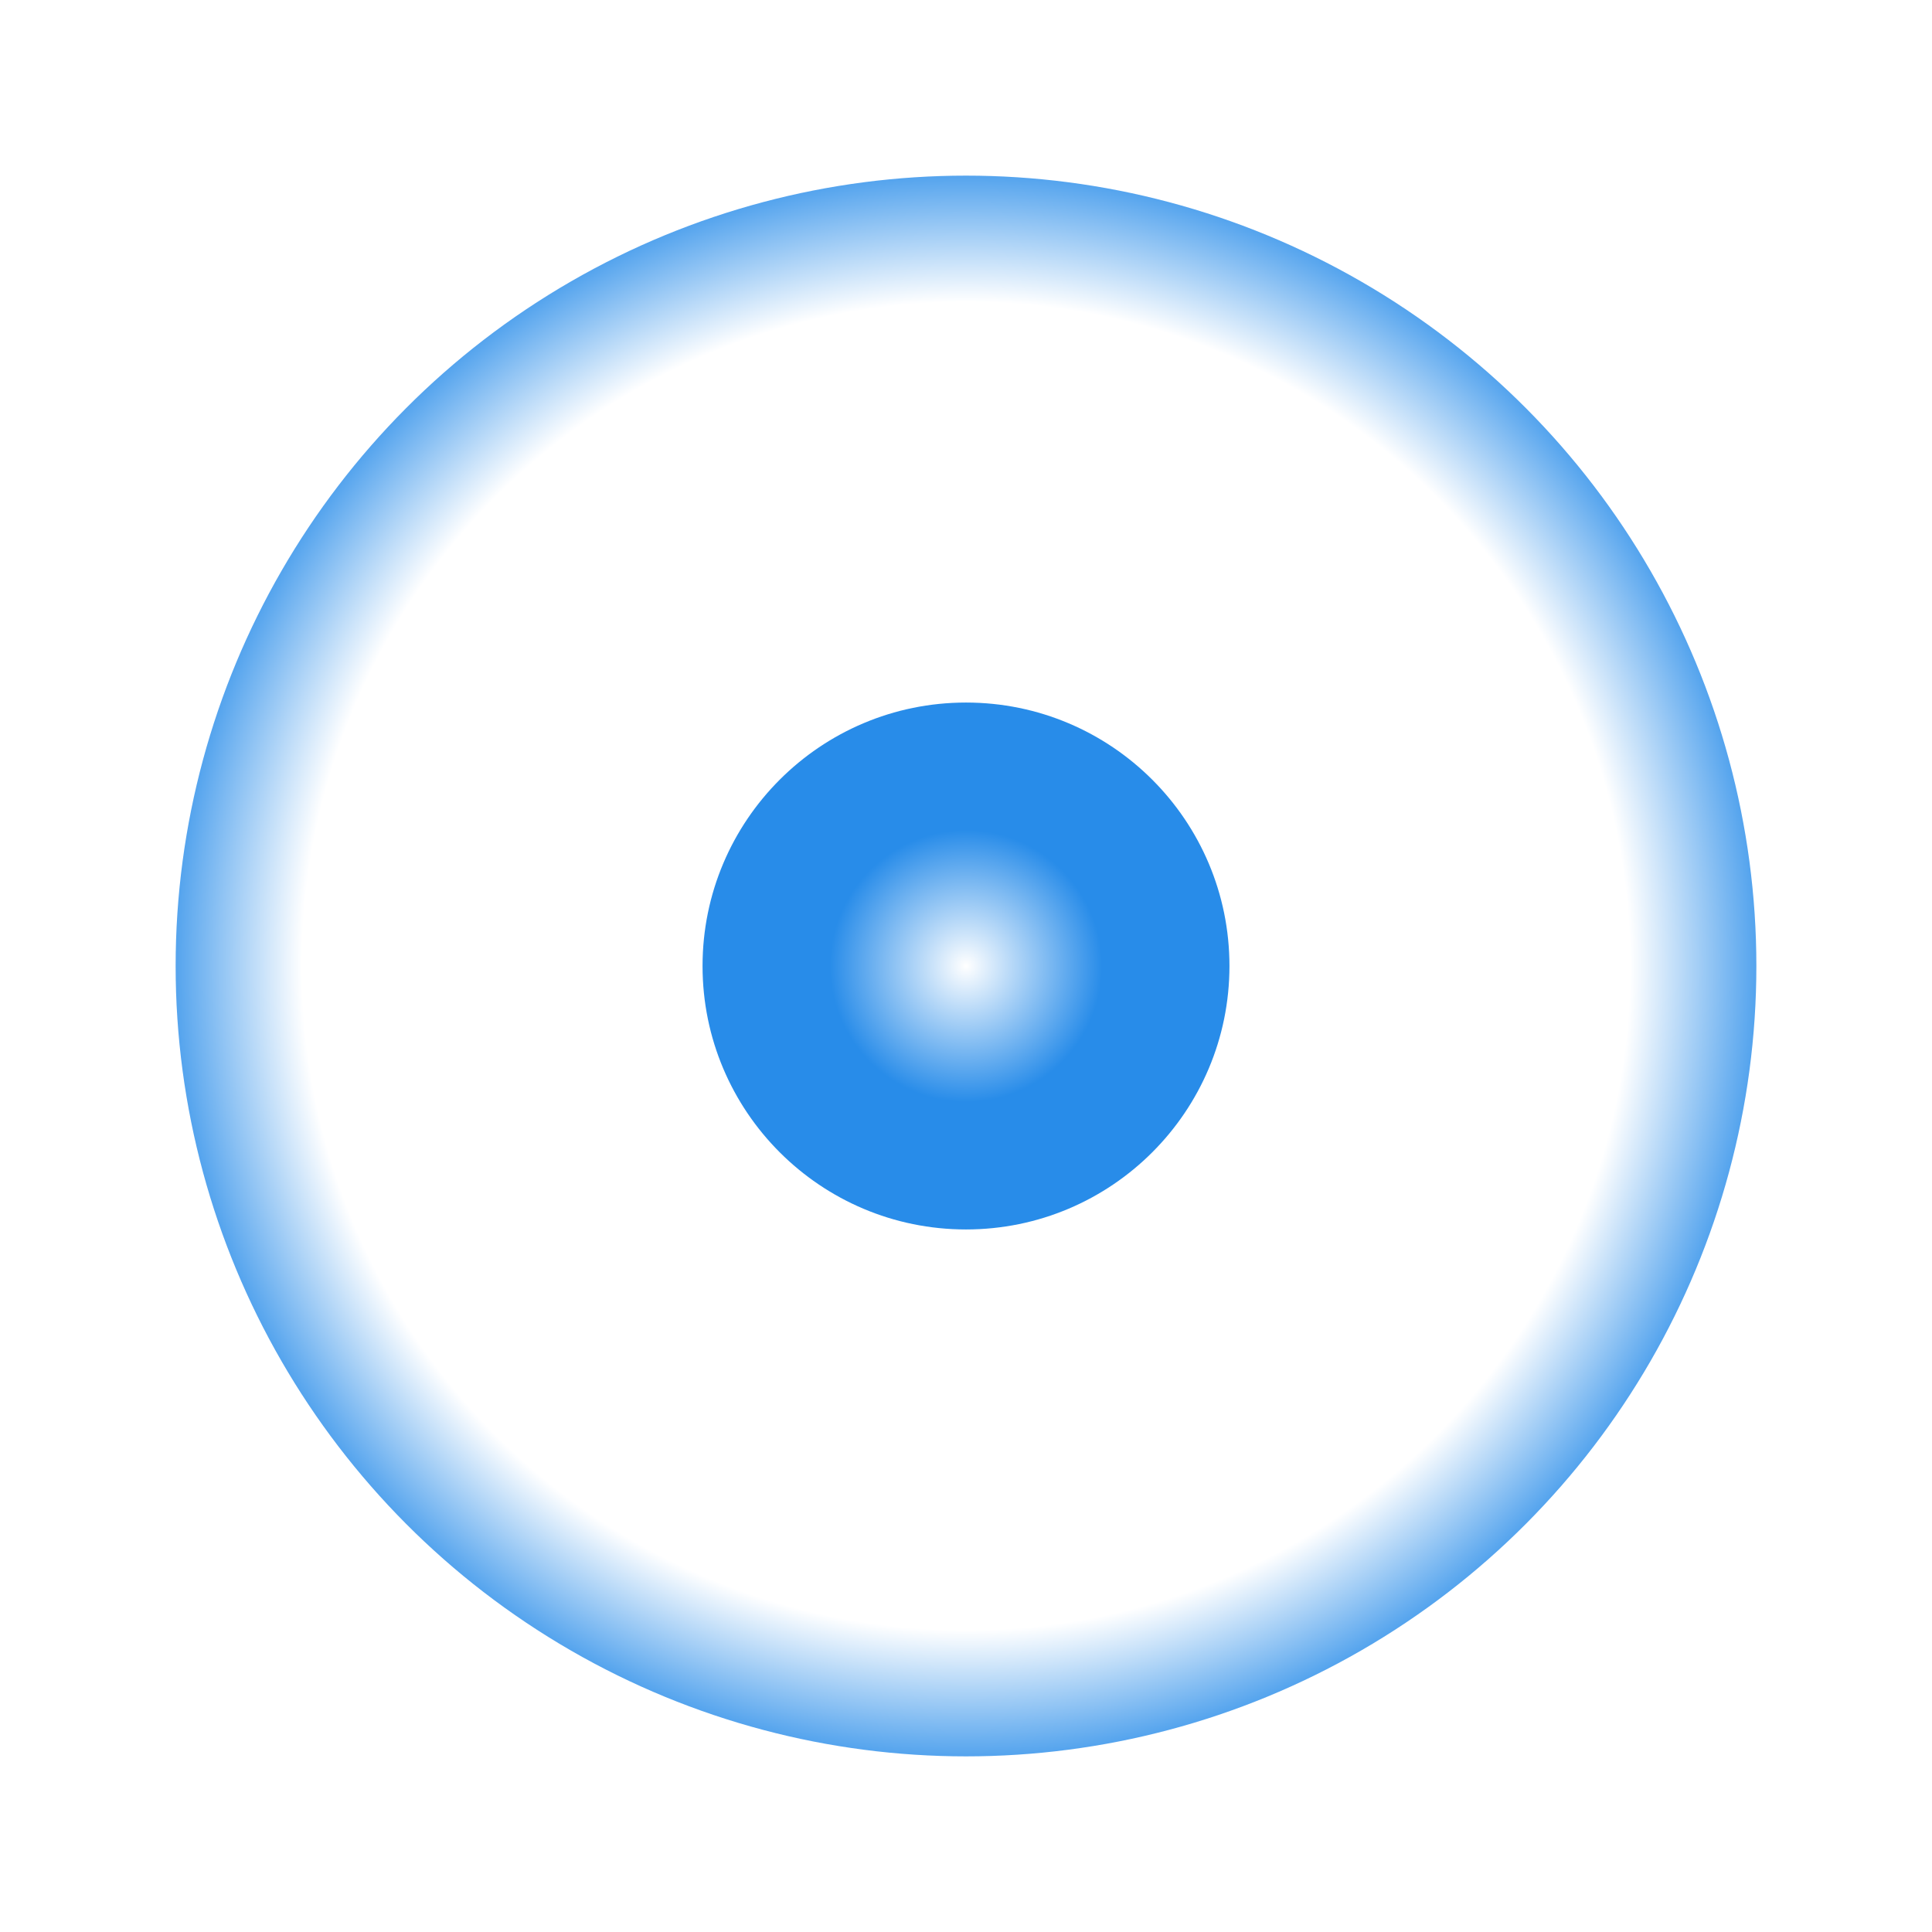 <?xml version="1.0" encoding="UTF-8"?> <svg xmlns="http://www.w3.org/2000/svg" width="22" height="22" viewBox="0 0 22 22" fill="none"> <g filter="url(#filter0_f_101_27)"> <circle cx="11" cy="11" r="9" fill="url(#paint0_radial_101_27)" fill-opacity="0.8"></circle> </g> <g filter="url(#filter1_f_101_27)"> <circle cx="11" cy="11" r="3" fill="url(#paint1_radial_101_27)"></circle> </g> <defs> <filter id="filter0_f_101_27" x="0" y="0" width="22" height="22" filterUnits="userSpaceOnUse" color-interpolation-filters="sRGB"> <feFlood flood-opacity="0" result="BackgroundImageFix"></feFlood> <feBlend mode="normal" in="SourceGraphic" in2="BackgroundImageFix" result="shape"></feBlend> <feGaussianBlur stdDeviation="1" result="effect1_foregroundBlur_101_27"></feGaussianBlur> </filter> <filter id="filter1_f_101_27" x="6" y="6" width="10" height="10" filterUnits="userSpaceOnUse" color-interpolation-filters="sRGB"> <feFlood flood-opacity="0" result="BackgroundImageFix"></feFlood> <feBlend mode="normal" in="SourceGraphic" in2="BackgroundImageFix" result="shape"></feBlend> <feGaussianBlur stdDeviation="1" result="effect1_foregroundBlur_101_27"></feGaussianBlur> </filter> <radialGradient id="paint0_radial_101_27" cx="0" cy="0" r="1" gradientUnits="userSpaceOnUse" gradientTransform="translate(11 11) rotate(90) scale(9)"> <stop offset="0.839" stop-color="white"></stop> <stop offset="1" stop-color="#288CE9"></stop> </radialGradient> <radialGradient id="paint1_radial_101_27" cx="0" cy="0" r="1" gradientUnits="userSpaceOnUse" gradientTransform="translate(11 11) rotate(90) scale(3)"> <stop stop-color="white"></stop> <stop offset="0.516" stop-color="#288CE9"></stop> </radialGradient> </defs> </svg> 